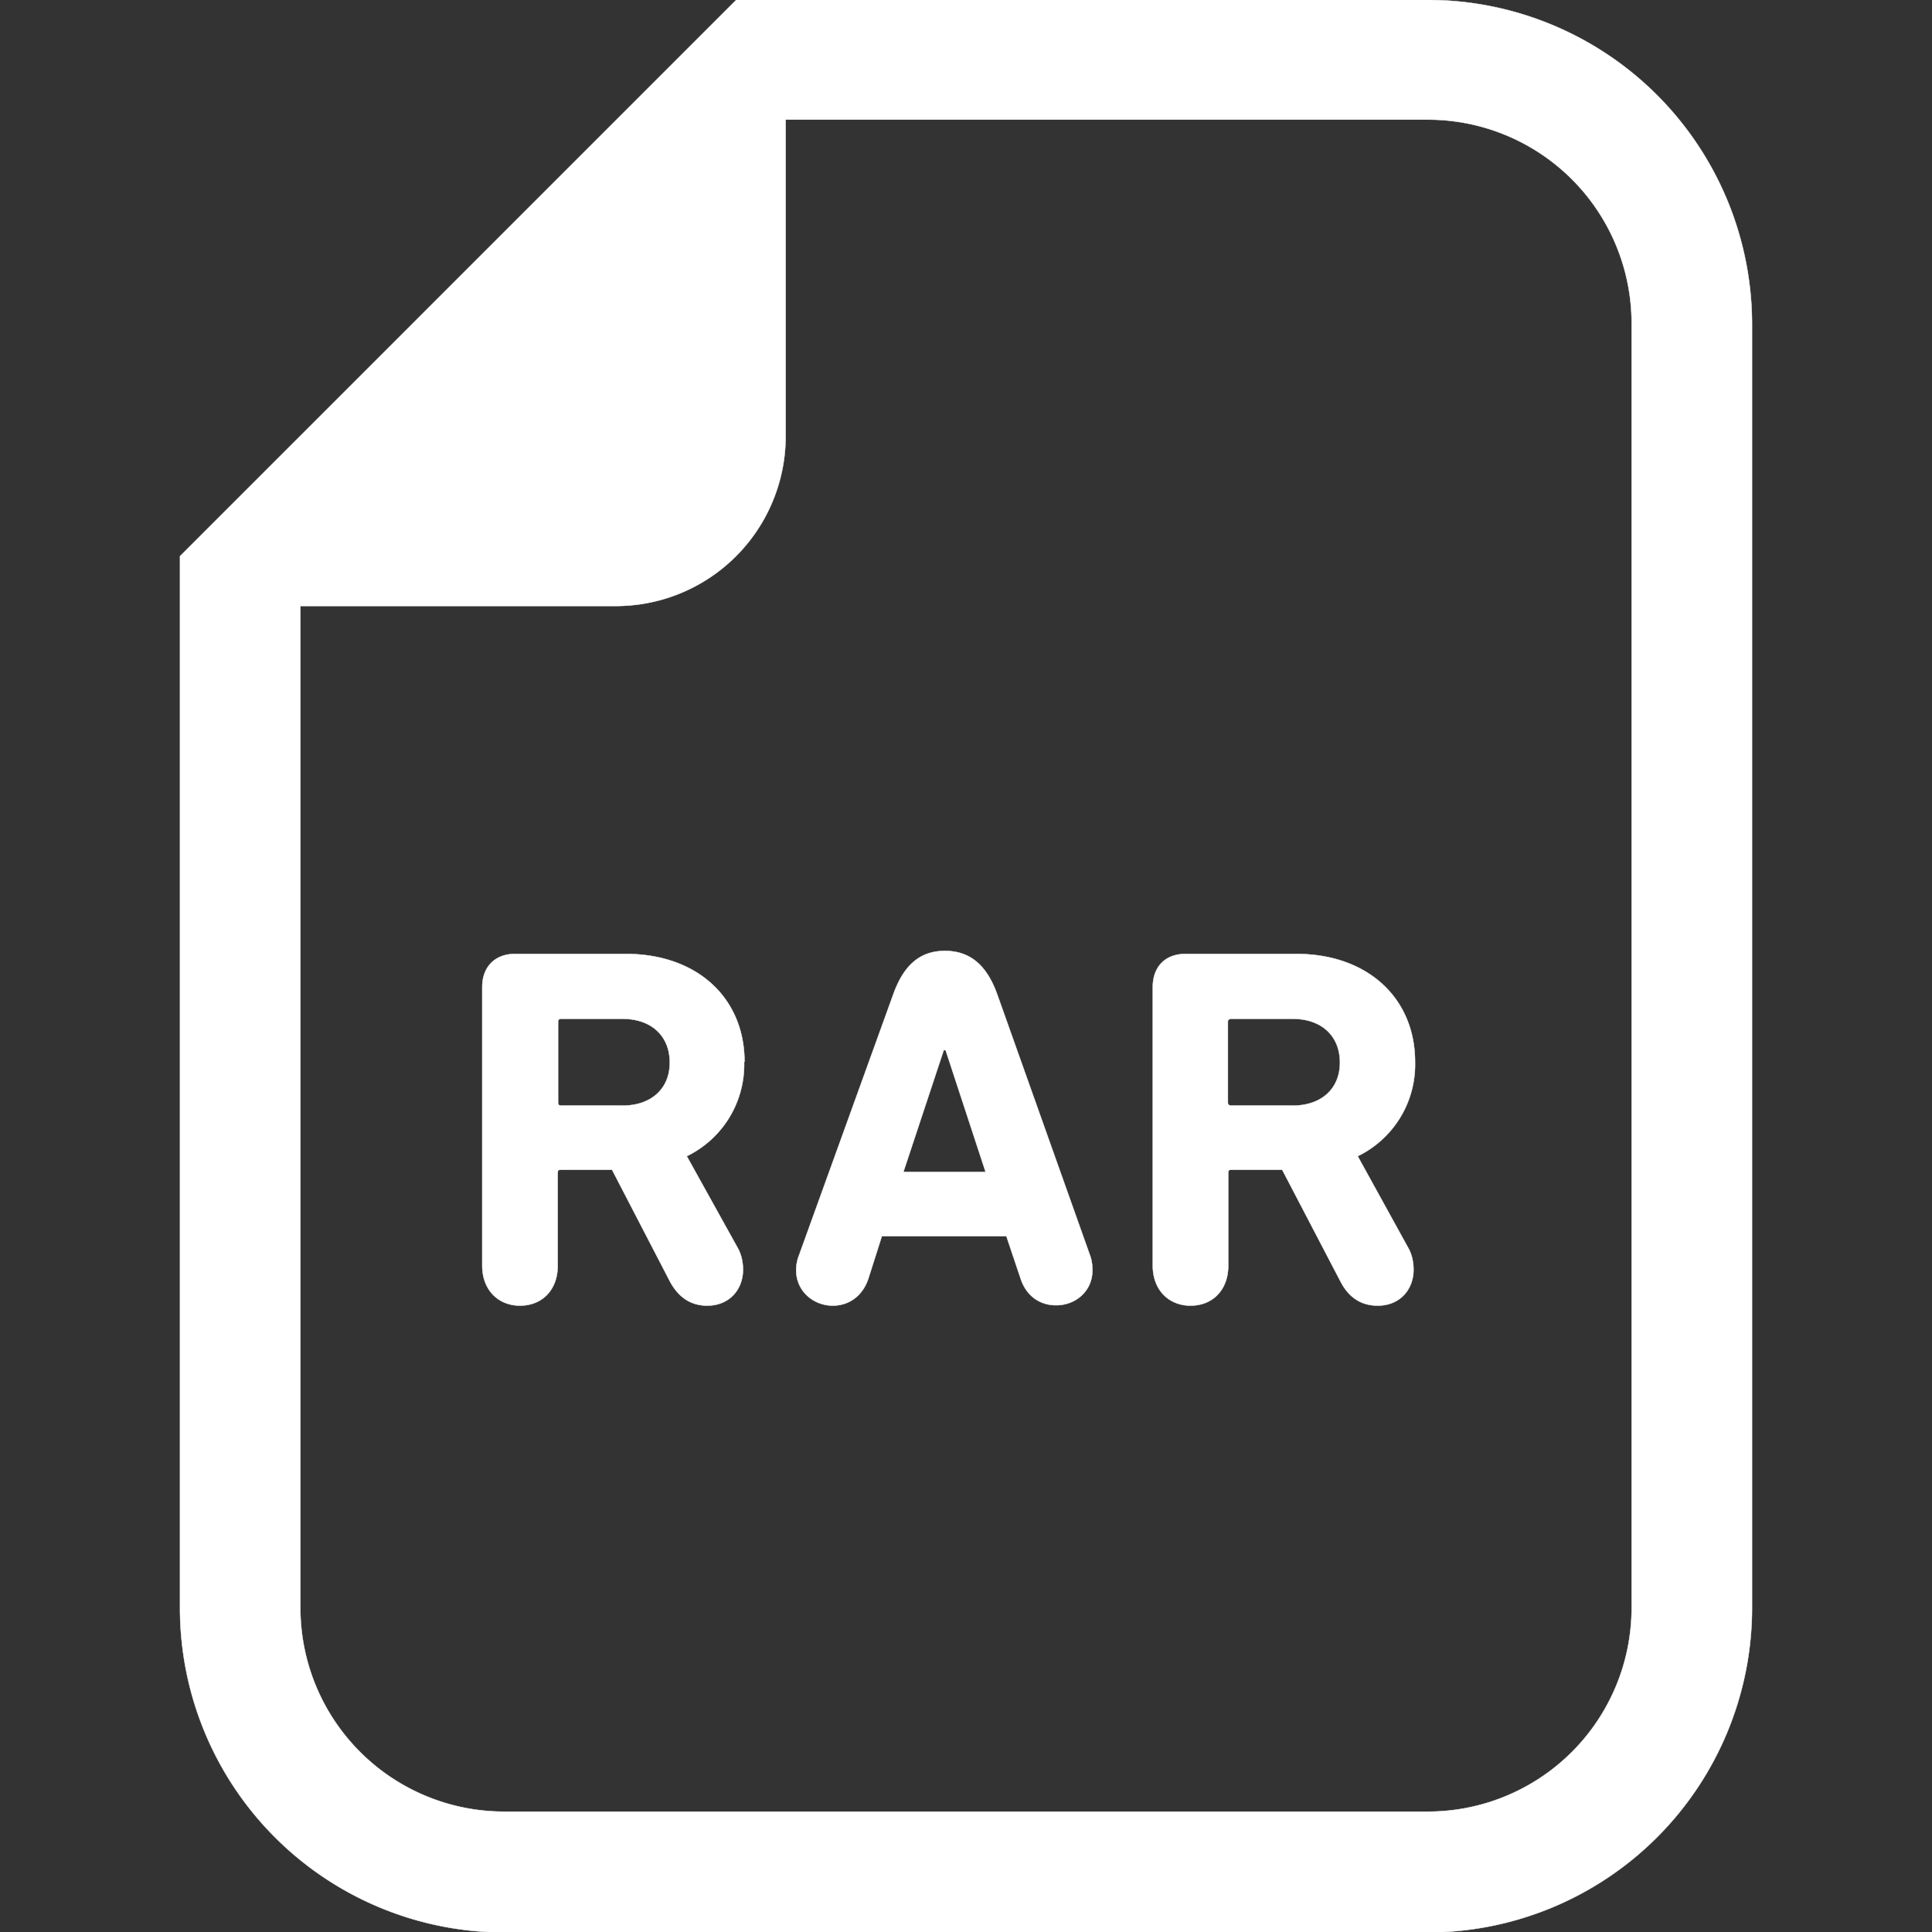 <svg xmlns="http://www.w3.org/2000/svg" xml:space="preserve" fill="#fff" stroke="#fff" version="1.1" viewBox="0 0 5120 5120"><rect x="0" y="0" width="5120" height="5120" fill="#333333" stroke="none"/><g fill="#fff"><path d="M3784 0H1951l-93 93L570 1381l-93 93v2787a860 860 0 00 860 860h2447a860 860 0 00 859-860V860a860 860 0 00-859-860zm540 4261a540 540 0 01-540 540H1336a540 540 0 01-540-540V1606h836a450 450 0 00 450-450V317h1702a540 540 0 01 540 540V4260"/><path d="M1973 2814c0-168-124-286-315-286h-293c-54 0-87 35-87 88v738c0 64 42 106 100 106 59 0 100-42 100-106v-246c0-6 2-8 8-8h136l154 297c24 44 58 63 98 63 60 0 95-44 95-95 0-20-4-39-13-56L1820 3064a270 270 0 00 152-250zM1650 2930h-163c-6 0-8-3-8-8v-214c0-5 2-8 8-8H1650c76 0 125 45 125 116 0 70-50 114-125 114zm993-294c-26-73-68-116-139-116-70 0-111 43-137 116l-250 692c-4 10-7 24-7 38 0 57 47 94 97 94 43 0 79-26 94-71l36-113h330l38 113c15 45 50 70 94 70 50 0 96-36 96-93 0-14-2-27-6-38l-246-692zm-249 470 107-323h5l106 323h-218zM3750 2814c0-168-125-286-315-286h-293c-55 0-87 35-87 88v738c0 64 42 106 100 106 59 0 100-42 100-106v-246c0-6 2-8 8-8h135l155 297c23 44 57 63 98 63 60 0 95-44 95-95 0-20-4-39-13-56l-135-245a270 270 0 00 152-250zM3426 2930h-163c-6 0-9-3-9-8v-214c0-5 3-8 9-8h163c76 0 125 45 125 116 0 70-50 114-125 114"/></g></svg>

